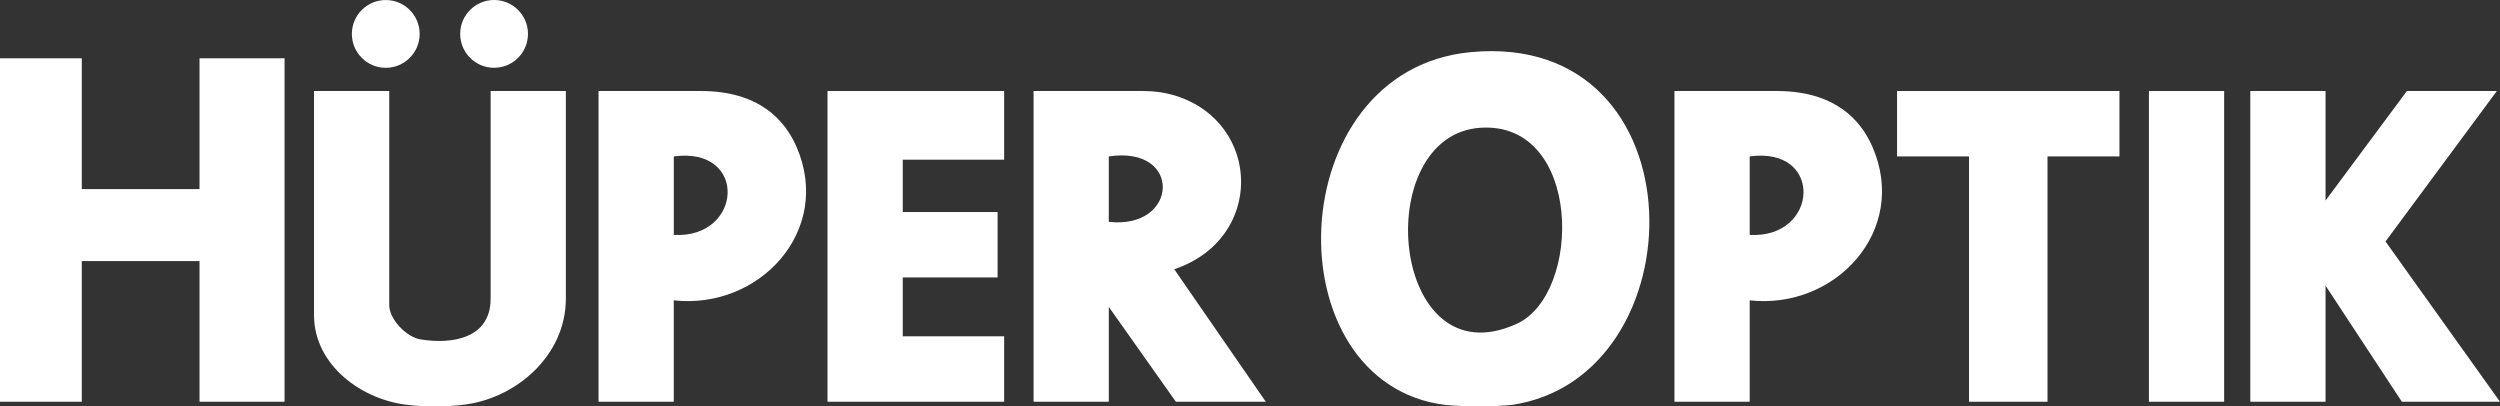 <svg xmlns="http://www.w3.org/2000/svg" id="Layer_2" data-name="Layer 2" viewBox="0 0 790 128.43"><rect x="0" y="0" width="790" height="128.43" fill="#333333" stroke="none"/><defs><style>      .cls-1 {        fill: #fff;      }    </style></defs><g id="Layer_2-2" data-name="Layer 2"><g id="uuid-2cdfea3e-3e28-4a10-80eb-746f0fc69ae0" data-name="Layer 2-2"><g><path class="cls-1" d="M464.72,16.48c-60.24,5.72-62.92,104.77-7.88,111.5,3.31.28,6.91.45,10.76.44,3.53,0,6.84-.18,9.91-.44,59.7-8.43,60.81-118.48-12.79-111.5ZM479.26,102.34c-40.04,18.23-46.67-59.89-11.25-61.98,31.95-1.89,32.06,52.51,11.25,61.98Z"></path><polygon class="cls-1" points="753.82 76.3 789.01 28.76 760.58 28.76 734.87 63.38 734.87 28.76 711.1 28.76 711.1 126.95 734.87 126.95 734.87 90.26 758.99 126.95 790 126.95 753.82 76.3"></polygon><polygon class="cls-1" points="599.47 49.43 622.21 49.43 622.21 126.95 647.01 126.95 647.01 49.43 669.75 49.43 669.75 28.76 599.47 28.76 599.47 49.43"></polygon><rect class="cls-1" x="679.06" y="28.76" width="23.77" height="98.19"></rect><polygon class="cls-1" points="261.49 126.95 317.31 126.95 317.31 106.27 285.27 106.27 285.27 87.67 315.24 87.67 315.24 67 285.27 67 285.27 50.46 317.31 50.46 317.31 28.76 261.49 28.76 261.49 126.95"></polygon><path class="cls-1" d="M371.72,30.33c-3.45-1.11-7.08-1.57-10.71-1.57h-34.4v98.19h23.77v-29.97l21.19,29.97h28.42l-28.93-41.87c28.57-9.61,27.55-46.09.66-54.75h0ZM350.38,70.1v-20.67c23.42-3.52,22.07,23.18,0,20.67Z"></path><path class="cls-1" d="M221.42,28.76h-32.28v98.19h23.77v-32.04c27.05,3.01,50.37-22.05,38.76-48.58-3.74-8.53-11.91-17.57-30.25-17.57ZM212.92,74.23v-24.81c23.56-3.19,21.8,26.03,0,24.81Z"></path><polygon class="cls-1" points="63.05 59.76 25.84 59.76 25.84 18.42 0 18.42 0 126.95 25.84 126.95 25.84 82.5 63.05 82.5 63.05 126.95 89.92 126.95 89.92 18.42 63.05 18.42 63.05 59.76"></polygon><path class="cls-1" d="M561.41,28.76h-32.28v98.19h23.77v-32.04c27.05,3.01,50.37-22.05,38.76-48.58-3.74-8.53-11.91-17.57-30.25-17.57h0ZM552.9,74.23v-24.81c23.56-3.19,21.8,26.03,0,24.81Z"></path><path class="cls-1" d="M155.04,94.4c0,12.5-12.09,14.5-22.15,12.85-4.57-.75-9.89-6.46-9.89-10.78V28.76h-23.77v70.8c0,16.03,15.45,27.02,29.97,28.42,2.57.31,5.48.47,8.67.45,2.87-.02,5.51-.17,7.87-.45,17.03-1.67,33.07-15.47,33.07-33.59V28.76h-23.77v65.63h0Z"></path><circle class="cls-1" cx="121.9" cy="10.72" r="10.71"></circle><circle class="cls-1" cx="156.13" cy="10.71" r="10.71"></circle></g></g></g></svg>